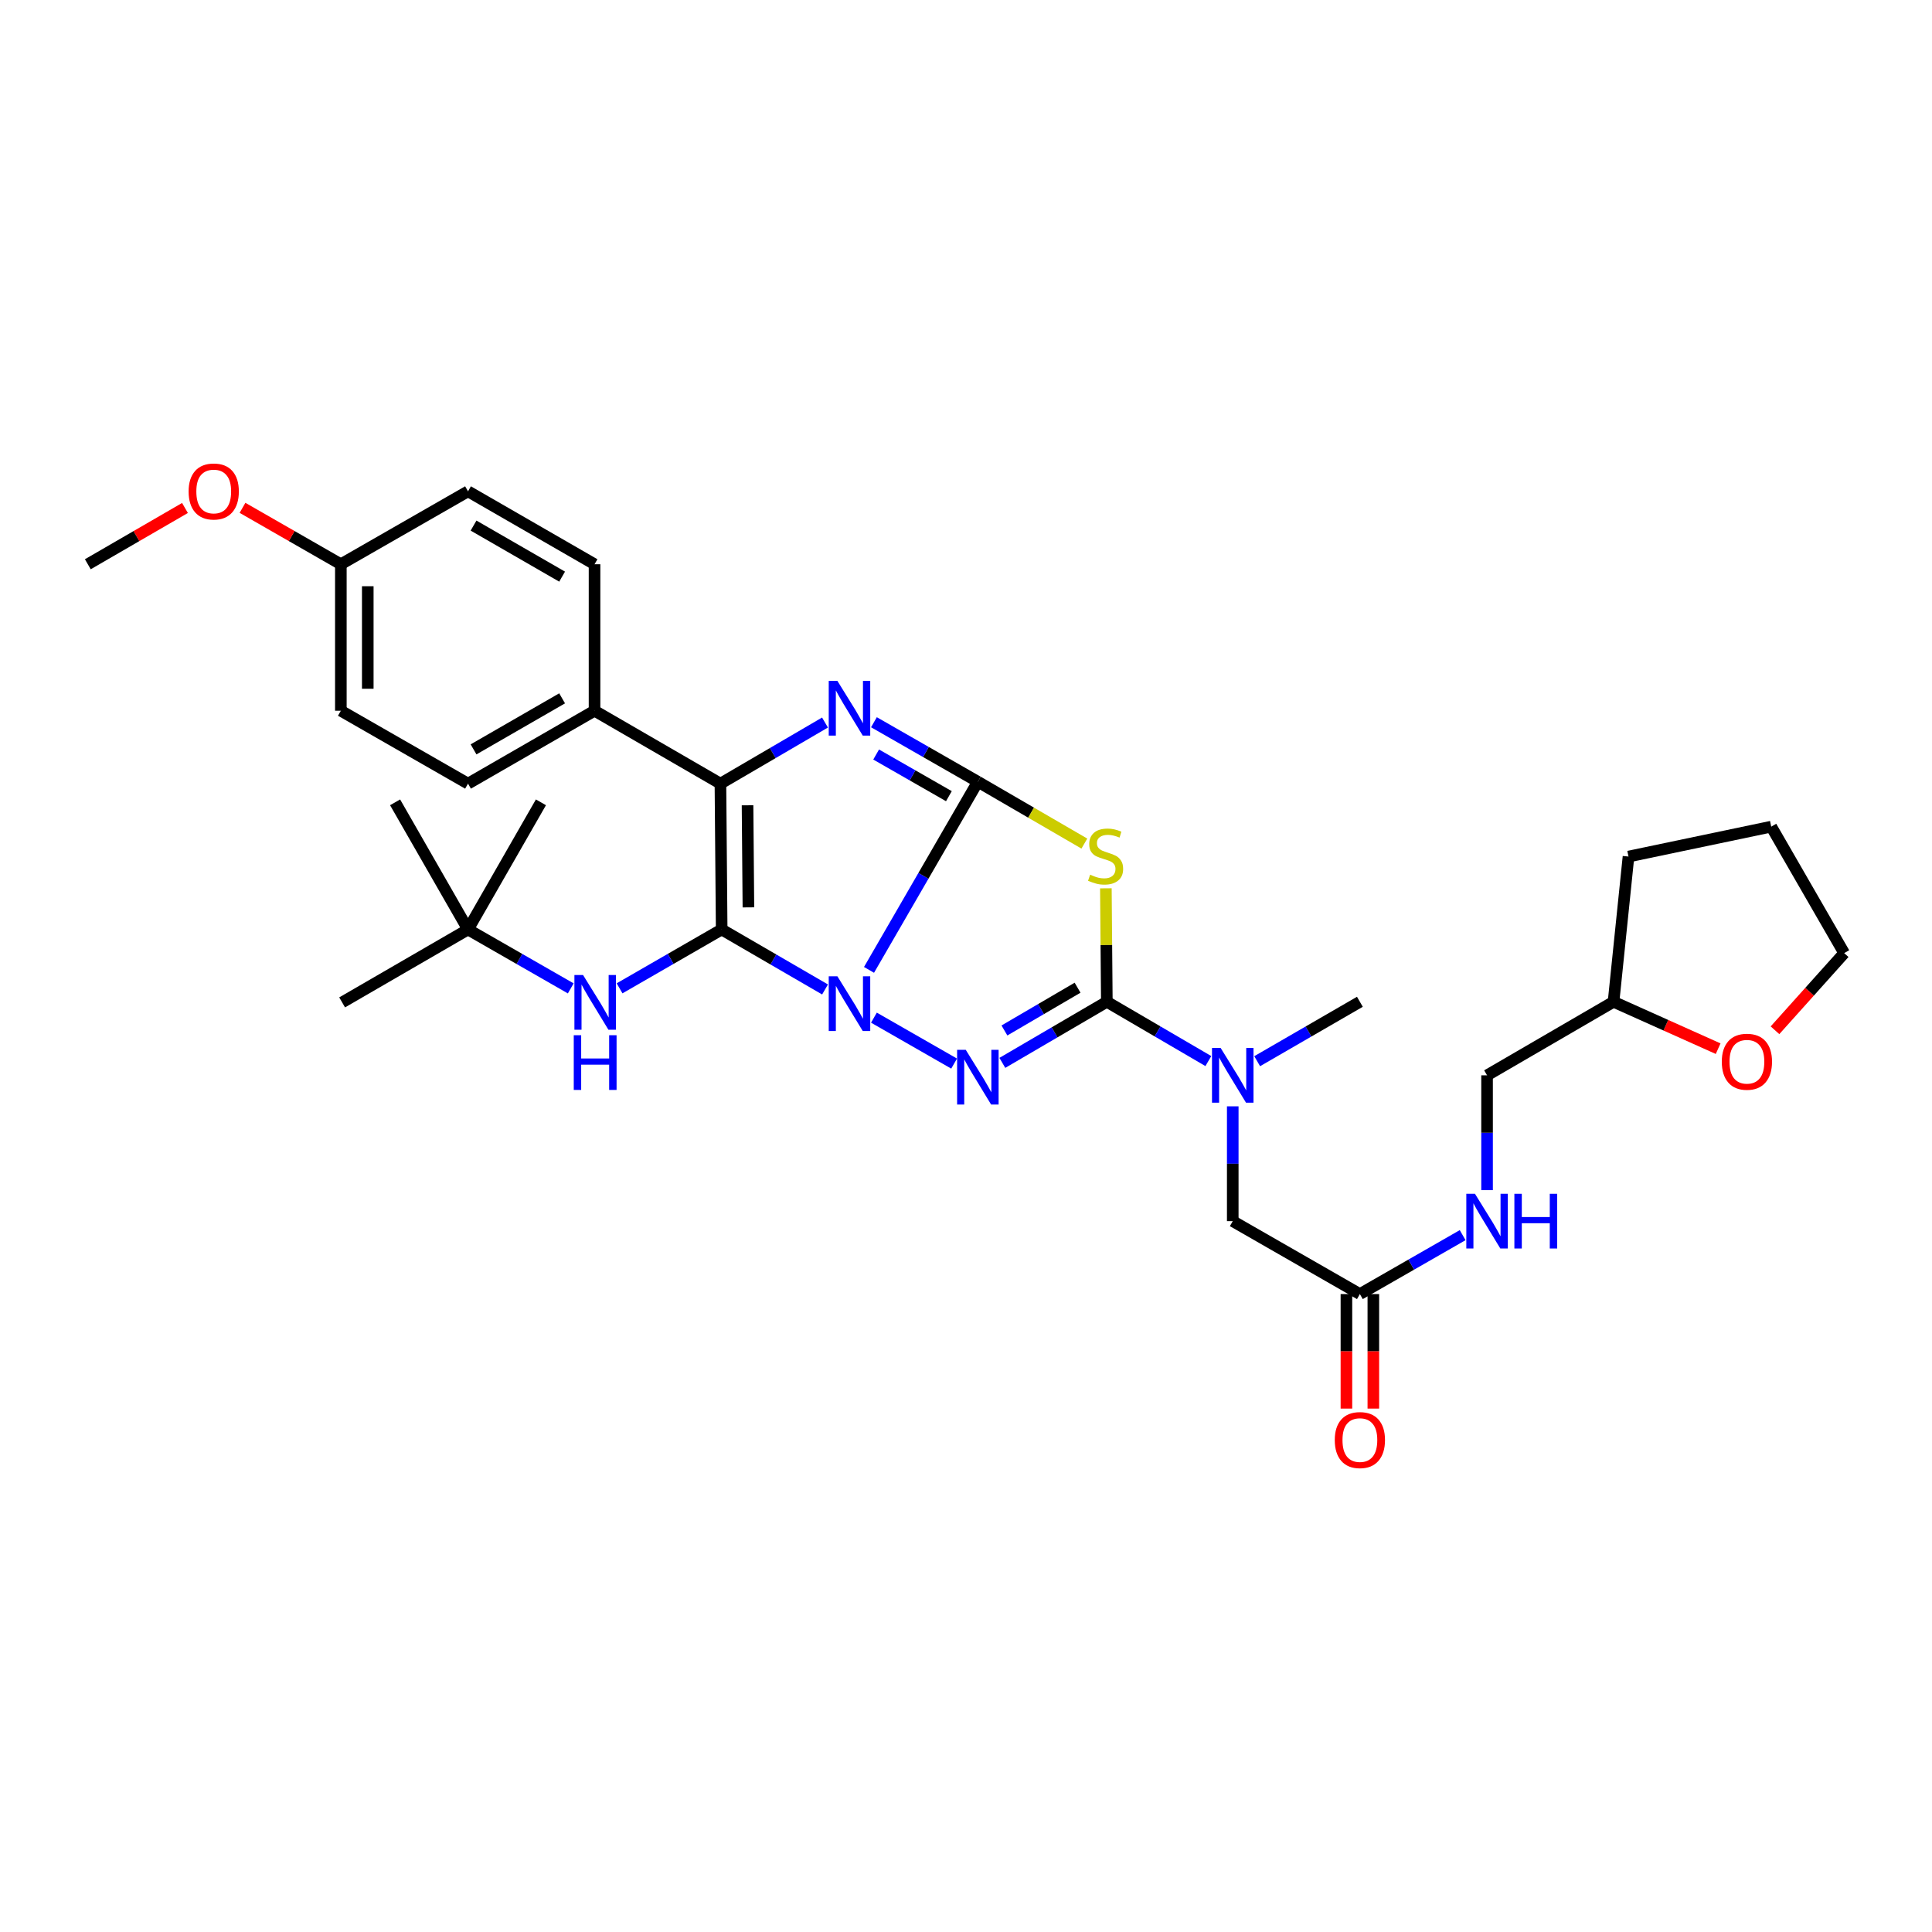 <?xml version='1.0' encoding='iso-8859-1'?>
<svg version='1.1' baseProfile='full'
              xmlns='http://www.w3.org/2000/svg'
                      xmlns:rdkit='http://www.rdkit.org/xml'
                      xmlns:xlink='http://www.w3.org/1999/xlink'
                  xml:space='preserve'
width='1000px' height='1000px' viewBox='0 0 1000 1000'>
<!-- END OF HEADER -->
<rect style='opacity:1.0;fill:#FFFFFF;stroke:none' width='1000' height='1000' x='0' y='0'> </rect>
<path class='bond-0' d='M 449.802,502.01 L 477.971,453.32' style='fill:none;fill-rule:evenodd;stroke:#0000FF;stroke-width:6px;stroke-linecap:butt;stroke-linejoin:miter;stroke-opacity:1' />
<path class='bond-0' d='M 477.971,453.32 L 506.139,404.63' style='fill:none;fill-rule:evenodd;stroke:#000000;stroke-width:6px;stroke-linecap:butt;stroke-linejoin:miter;stroke-opacity:1' />
<path class='bond-1' d='M 427.039,512.145 L 400.288,496.62' style='fill:none;fill-rule:evenodd;stroke:#0000FF;stroke-width:6px;stroke-linecap:butt;stroke-linejoin:miter;stroke-opacity:1' />
<path class='bond-1' d='M 400.288,496.62 L 373.537,481.096' style='fill:none;fill-rule:evenodd;stroke:#000000;stroke-width:6px;stroke-linecap:butt;stroke-linejoin:miter;stroke-opacity:1' />
<path class='bond-2' d='M 452.346,526.737 L 493.849,550.513' style='fill:none;fill-rule:evenodd;stroke:#0000FF;stroke-width:6px;stroke-linecap:butt;stroke-linejoin:miter;stroke-opacity:1' />
<path class='bond-3' d='M 506.139,404.63 L 479.242,389.227' style='fill:none;fill-rule:evenodd;stroke:#000000;stroke-width:6px;stroke-linecap:butt;stroke-linejoin:miter;stroke-opacity:1' />
<path class='bond-3' d='M 479.242,389.227 L 452.346,373.825' style='fill:none;fill-rule:evenodd;stroke:#0000FF;stroke-width:6px;stroke-linecap:butt;stroke-linejoin:miter;stroke-opacity:1' />
<path class='bond-3' d='M 491.145,412.102 L 472.317,401.32' style='fill:none;fill-rule:evenodd;stroke:#000000;stroke-width:6px;stroke-linecap:butt;stroke-linejoin:miter;stroke-opacity:1' />
<path class='bond-3' d='M 472.317,401.32 L 453.49,390.539' style='fill:none;fill-rule:evenodd;stroke:#0000FF;stroke-width:6px;stroke-linecap:butt;stroke-linejoin:miter;stroke-opacity:1' />
<path class='bond-4' d='M 506.139,404.63 L 533.701,420.634' style='fill:none;fill-rule:evenodd;stroke:#000000;stroke-width:6px;stroke-linecap:butt;stroke-linejoin:miter;stroke-opacity:1' />
<path class='bond-4' d='M 533.701,420.634 L 561.263,436.639' style='fill:none;fill-rule:evenodd;stroke:#CCCC00;stroke-width:6px;stroke-linecap:butt;stroke-linejoin:miter;stroke-opacity:1' />
<path class='bond-6' d='M 373.537,481.096 L 372.895,405.613' style='fill:none;fill-rule:evenodd;stroke:#000000;stroke-width:6px;stroke-linecap:butt;stroke-linejoin:miter;stroke-opacity:1' />
<path class='bond-6' d='M 387.376,469.655 L 386.926,416.817' style='fill:none;fill-rule:evenodd;stroke:#000000;stroke-width:6px;stroke-linecap:butt;stroke-linejoin:miter;stroke-opacity:1' />
<path class='bond-7' d='M 373.537,481.096 L 347.112,496.327' style='fill:none;fill-rule:evenodd;stroke:#000000;stroke-width:6px;stroke-linecap:butt;stroke-linejoin:miter;stroke-opacity:1' />
<path class='bond-7' d='M 347.112,496.327 L 320.687,511.558' style='fill:none;fill-rule:evenodd;stroke:#0000FF;stroke-width:6px;stroke-linecap:butt;stroke-linejoin:miter;stroke-opacity:1' />
<path class='bond-5' d='M 518.813,550.144 L 545.855,534.332' style='fill:none;fill-rule:evenodd;stroke:#0000FF;stroke-width:6px;stroke-linecap:butt;stroke-linejoin:miter;stroke-opacity:1' />
<path class='bond-5' d='M 545.855,534.332 L 572.897,518.52' style='fill:none;fill-rule:evenodd;stroke:#000000;stroke-width:6px;stroke-linecap:butt;stroke-linejoin:miter;stroke-opacity:1' />
<path class='bond-5' d='M 519.891,533.37 L 538.821,522.302' style='fill:none;fill-rule:evenodd;stroke:#0000FF;stroke-width:6px;stroke-linecap:butt;stroke-linejoin:miter;stroke-opacity:1' />
<path class='bond-5' d='M 538.821,522.302 L 557.75,511.234' style='fill:none;fill-rule:evenodd;stroke:#000000;stroke-width:6px;stroke-linecap:butt;stroke-linejoin:miter;stroke-opacity:1' />
<path class='bond-33' d='M 427.017,373.985 L 399.956,389.799' style='fill:none;fill-rule:evenodd;stroke:#0000FF;stroke-width:6px;stroke-linecap:butt;stroke-linejoin:miter;stroke-opacity:1' />
<path class='bond-33' d='M 399.956,389.799 L 372.895,405.613' style='fill:none;fill-rule:evenodd;stroke:#000000;stroke-width:6px;stroke-linecap:butt;stroke-linejoin:miter;stroke-opacity:1' />
<path class='bond-32' d='M 572.397,459.789 L 572.647,489.154' style='fill:none;fill-rule:evenodd;stroke:#CCCC00;stroke-width:6px;stroke-linecap:butt;stroke-linejoin:miter;stroke-opacity:1' />
<path class='bond-32' d='M 572.647,489.154 L 572.897,518.52' style='fill:none;fill-rule:evenodd;stroke:#000000;stroke-width:6px;stroke-linecap:butt;stroke-linejoin:miter;stroke-opacity:1' />
<path class='bond-8' d='M 572.897,518.52 L 599.169,533.865' style='fill:none;fill-rule:evenodd;stroke:#000000;stroke-width:6px;stroke-linecap:butt;stroke-linejoin:miter;stroke-opacity:1' />
<path class='bond-8' d='M 599.169,533.865 L 625.441,549.211' style='fill:none;fill-rule:evenodd;stroke:#0000FF;stroke-width:6px;stroke-linecap:butt;stroke-linejoin:miter;stroke-opacity:1' />
<path class='bond-9' d='M 372.895,405.613 L 307.732,367.872' style='fill:none;fill-rule:evenodd;stroke:#000000;stroke-width:6px;stroke-linecap:butt;stroke-linejoin:miter;stroke-opacity:1' />
<path class='bond-13' d='M 295.42,511.59 L 268.832,496.343' style='fill:none;fill-rule:evenodd;stroke:#0000FF;stroke-width:6px;stroke-linecap:butt;stroke-linejoin:miter;stroke-opacity:1' />
<path class='bond-13' d='M 268.832,496.343 L 242.244,481.096' style='fill:none;fill-rule:evenodd;stroke:#000000;stroke-width:6px;stroke-linecap:butt;stroke-linejoin:miter;stroke-opacity:1' />
<path class='bond-11' d='M 638.068,572.633 L 638.068,602.347' style='fill:none;fill-rule:evenodd;stroke:#0000FF;stroke-width:6px;stroke-linecap:butt;stroke-linejoin:miter;stroke-opacity:1' />
<path class='bond-11' d='M 638.068,602.347 L 638.068,632.061' style='fill:none;fill-rule:evenodd;stroke:#000000;stroke-width:6px;stroke-linecap:butt;stroke-linejoin:miter;stroke-opacity:1' />
<path class='bond-24' d='M 650.708,549.274 L 677.291,533.897' style='fill:none;fill-rule:evenodd;stroke:#0000FF;stroke-width:6px;stroke-linecap:butt;stroke-linejoin:miter;stroke-opacity:1' />
<path class='bond-24' d='M 677.291,533.897 L 703.873,518.52' style='fill:none;fill-rule:evenodd;stroke:#000000;stroke-width:6px;stroke-linecap:butt;stroke-linejoin:miter;stroke-opacity:1' />
<path class='bond-16' d='M 307.732,367.872 L 242.244,405.613' style='fill:none;fill-rule:evenodd;stroke:#000000;stroke-width:6px;stroke-linecap:butt;stroke-linejoin:miter;stroke-opacity:1' />
<path class='bond-16' d='M 290.95,361.459 L 245.109,387.878' style='fill:none;fill-rule:evenodd;stroke:#000000;stroke-width:6px;stroke-linecap:butt;stroke-linejoin:miter;stroke-opacity:1' />
<path class='bond-17' d='M 307.732,367.872 L 307.732,292.056' style='fill:none;fill-rule:evenodd;stroke:#000000;stroke-width:6px;stroke-linecap:butt;stroke-linejoin:miter;stroke-opacity:1' />
<path class='bond-10' d='M 703.873,669.81 L 638.068,632.061' style='fill:none;fill-rule:evenodd;stroke:#000000;stroke-width:6px;stroke-linecap:butt;stroke-linejoin:miter;stroke-opacity:1' />
<path class='bond-12' d='M 703.873,669.81 L 730.469,654.559' style='fill:none;fill-rule:evenodd;stroke:#000000;stroke-width:6px;stroke-linecap:butt;stroke-linejoin:miter;stroke-opacity:1' />
<path class='bond-12' d='M 730.469,654.559 L 757.065,639.308' style='fill:none;fill-rule:evenodd;stroke:#0000FF;stroke-width:6px;stroke-linecap:butt;stroke-linejoin:miter;stroke-opacity:1' />
<path class='bond-14' d='M 696.905,669.81 L 696.905,699.448' style='fill:none;fill-rule:evenodd;stroke:#000000;stroke-width:6px;stroke-linecap:butt;stroke-linejoin:miter;stroke-opacity:1' />
<path class='bond-14' d='M 696.905,699.448 L 696.905,729.086' style='fill:none;fill-rule:evenodd;stroke:#FF0000;stroke-width:6px;stroke-linecap:butt;stroke-linejoin:miter;stroke-opacity:1' />
<path class='bond-14' d='M 710.841,669.81 L 710.841,699.448' style='fill:none;fill-rule:evenodd;stroke:#000000;stroke-width:6px;stroke-linecap:butt;stroke-linejoin:miter;stroke-opacity:1' />
<path class='bond-14' d='M 710.841,699.448 L 710.841,729.086' style='fill:none;fill-rule:evenodd;stroke:#FF0000;stroke-width:6px;stroke-linecap:butt;stroke-linejoin:miter;stroke-opacity:1' />
<path class='bond-18' d='M 769.702,616.014 L 769.702,586.3' style='fill:none;fill-rule:evenodd;stroke:#0000FF;stroke-width:6px;stroke-linecap:butt;stroke-linejoin:miter;stroke-opacity:1' />
<path class='bond-18' d='M 769.702,586.3 L 769.702,556.586' style='fill:none;fill-rule:evenodd;stroke:#000000;stroke-width:6px;stroke-linecap:butt;stroke-linejoin:miter;stroke-opacity:1' />
<path class='bond-26' d='M 242.244,481.096 L 177.089,518.837' style='fill:none;fill-rule:evenodd;stroke:#000000;stroke-width:6px;stroke-linecap:butt;stroke-linejoin:miter;stroke-opacity:1' />
<path class='bond-27' d='M 242.244,481.096 L 279.985,415.283' style='fill:none;fill-rule:evenodd;stroke:#000000;stroke-width:6px;stroke-linecap:butt;stroke-linejoin:miter;stroke-opacity:1' />
<path class='bond-28' d='M 242.244,481.096 L 204.502,415.283' style='fill:none;fill-rule:evenodd;stroke:#000000;stroke-width:6px;stroke-linecap:butt;stroke-linejoin:miter;stroke-opacity:1' />
<path class='bond-15' d='M 889.309,542.795 L 862.238,530.657' style='fill:none;fill-rule:evenodd;stroke:#FF0000;stroke-width:6px;stroke-linecap:butt;stroke-linejoin:miter;stroke-opacity:1' />
<path class='bond-15' d='M 862.238,530.657 L 835.167,518.52' style='fill:none;fill-rule:evenodd;stroke:#000000;stroke-width:6px;stroke-linecap:butt;stroke-linejoin:miter;stroke-opacity:1' />
<path class='bond-25' d='M 918.734,533.266 L 936.64,513.301' style='fill:none;fill-rule:evenodd;stroke:#FF0000;stroke-width:6px;stroke-linecap:butt;stroke-linejoin:miter;stroke-opacity:1' />
<path class='bond-25' d='M 936.64,513.301 L 954.545,493.336' style='fill:none;fill-rule:evenodd;stroke:#000000;stroke-width:6px;stroke-linecap:butt;stroke-linejoin:miter;stroke-opacity:1' />
<path class='bond-20' d='M 242.244,405.613 L 176.423,367.872' style='fill:none;fill-rule:evenodd;stroke:#000000;stroke-width:6px;stroke-linecap:butt;stroke-linejoin:miter;stroke-opacity:1' />
<path class='bond-21' d='M 307.732,292.056 L 242.244,254.307' style='fill:none;fill-rule:evenodd;stroke:#000000;stroke-width:6px;stroke-linecap:butt;stroke-linejoin:miter;stroke-opacity:1' />
<path class='bond-21' d='M 290.949,298.467 L 245.108,272.042' style='fill:none;fill-rule:evenodd;stroke:#000000;stroke-width:6px;stroke-linecap:butt;stroke-linejoin:miter;stroke-opacity:1' />
<path class='bond-22' d='M 769.702,556.586 L 835.167,518.52' style='fill:none;fill-rule:evenodd;stroke:#000000;stroke-width:6px;stroke-linecap:butt;stroke-linejoin:miter;stroke-opacity:1' />
<path class='bond-19' d='M 176.423,292.056 L 242.244,254.307' style='fill:none;fill-rule:evenodd;stroke:#000000;stroke-width:6px;stroke-linecap:butt;stroke-linejoin:miter;stroke-opacity:1' />
<path class='bond-23' d='M 176.423,292.056 L 150.972,277.455' style='fill:none;fill-rule:evenodd;stroke:#000000;stroke-width:6px;stroke-linecap:butt;stroke-linejoin:miter;stroke-opacity:1' />
<path class='bond-23' d='M 150.972,277.455 L 125.522,262.853' style='fill:none;fill-rule:evenodd;stroke:#FF0000;stroke-width:6px;stroke-linecap:butt;stroke-linejoin:miter;stroke-opacity:1' />
<path class='bond-34' d='M 176.423,292.056 L 176.423,367.872' style='fill:none;fill-rule:evenodd;stroke:#000000;stroke-width:6px;stroke-linecap:butt;stroke-linejoin:miter;stroke-opacity:1' />
<path class='bond-34' d='M 190.358,303.428 L 190.358,356.499' style='fill:none;fill-rule:evenodd;stroke:#000000;stroke-width:6px;stroke-linecap:butt;stroke-linejoin:miter;stroke-opacity:1' />
<path class='bond-30' d='M 835.167,518.52 L 842.908,443.354' style='fill:none;fill-rule:evenodd;stroke:#000000;stroke-width:6px;stroke-linecap:butt;stroke-linejoin:miter;stroke-opacity:1' />
<path class='bond-29' d='M 95.742,262.928 L 70.598,277.492' style='fill:none;fill-rule:evenodd;stroke:#FF0000;stroke-width:6px;stroke-linecap:butt;stroke-linejoin:miter;stroke-opacity:1' />
<path class='bond-29' d='M 70.598,277.492 L 45.455,292.056' style='fill:none;fill-rule:evenodd;stroke:#000000;stroke-width:6px;stroke-linecap:butt;stroke-linejoin:miter;stroke-opacity:1' />
<path class='bond-35' d='M 954.545,493.336 L 916.789,427.871' style='fill:none;fill-rule:evenodd;stroke:#000000;stroke-width:6px;stroke-linecap:butt;stroke-linejoin:miter;stroke-opacity:1' />
<path class='bond-31' d='M 842.908,443.354 L 916.789,427.871' style='fill:none;fill-rule:evenodd;stroke:#000000;stroke-width:6px;stroke-linecap:butt;stroke-linejoin:miter;stroke-opacity:1' />
<path  class='atom-0' d='M 433.431 505.327
L 442.711 520.327
Q 443.631 521.807, 445.111 524.487
Q 446.591 527.167, 446.671 527.327
L 446.671 505.327
L 450.431 505.327
L 450.431 533.647
L 446.551 533.647
L 436.591 517.247
Q 435.431 515.327, 434.191 513.127
Q 432.991 510.927, 432.631 510.247
L 432.631 533.647
L 428.951 533.647
L 428.951 505.327
L 433.431 505.327
' fill='#0000FF'/>
<path  class='atom-3' d='M 499.879 543.394
L 509.159 558.394
Q 510.079 559.874, 511.559 562.554
Q 513.039 565.234, 513.119 565.394
L 513.119 543.394
L 516.879 543.394
L 516.879 571.714
L 512.999 571.714
L 503.039 555.314
Q 501.879 553.394, 500.639 551.194
Q 499.439 548.994, 499.079 548.314
L 499.079 571.714
L 495.399 571.714
L 495.399 543.394
L 499.879 543.394
' fill='#0000FF'/>
<path  class='atom-4' d='M 433.431 352.419
L 442.711 367.419
Q 443.631 368.899, 445.111 371.579
Q 446.591 374.259, 446.671 374.419
L 446.671 352.419
L 450.431 352.419
L 450.431 380.739
L 446.551 380.739
L 436.591 364.339
Q 435.431 362.419, 434.191 360.219
Q 432.991 358.019, 432.631 357.339
L 432.631 380.739
L 428.951 380.739
L 428.951 352.419
L 433.431 352.419
' fill='#0000FF'/>
<path  class='atom-5' d='M 564.254 452.741
Q 564.574 452.861, 565.894 453.421
Q 567.214 453.981, 568.654 454.341
Q 570.134 454.661, 571.574 454.661
Q 574.254 454.661, 575.814 453.381
Q 577.374 452.061, 577.374 449.781
Q 577.374 448.221, 576.574 447.261
Q 575.814 446.301, 574.614 445.781
Q 573.414 445.261, 571.414 444.661
Q 568.894 443.901, 567.374 443.181
Q 565.894 442.461, 564.814 440.941
Q 563.774 439.421, 563.774 436.861
Q 563.774 433.301, 566.174 431.101
Q 568.614 428.901, 573.414 428.901
Q 576.694 428.901, 580.414 430.461
L 579.494 433.541
Q 576.094 432.141, 573.534 432.141
Q 570.774 432.141, 569.254 433.301
Q 567.734 434.421, 567.774 436.381
Q 567.774 437.901, 568.534 438.821
Q 569.334 439.741, 570.454 440.261
Q 571.614 440.781, 573.534 441.381
Q 576.094 442.181, 577.614 442.981
Q 579.134 443.781, 580.214 445.421
Q 581.334 447.021, 581.334 449.781
Q 581.334 453.701, 578.694 455.821
Q 576.094 457.901, 571.734 457.901
Q 569.214 457.901, 567.294 457.341
Q 565.414 456.821, 563.174 455.901
L 564.254 452.741
' fill='#CCCC00'/>
<path  class='atom-8' d='M 301.797 504.677
L 311.077 519.677
Q 311.997 521.157, 313.477 523.837
Q 314.957 526.517, 315.037 526.677
L 315.037 504.677
L 318.797 504.677
L 318.797 532.997
L 314.917 532.997
L 304.957 516.597
Q 303.797 514.677, 302.557 512.477
Q 301.357 510.277, 300.997 509.597
L 300.997 532.997
L 297.317 532.997
L 297.317 504.677
L 301.797 504.677
' fill='#0000FF'/>
<path  class='atom-8' d='M 296.977 535.829
L 300.817 535.829
L 300.817 547.869
L 315.297 547.869
L 315.297 535.829
L 319.137 535.829
L 319.137 564.149
L 315.297 564.149
L 315.297 551.069
L 300.817 551.069
L 300.817 564.149
L 296.977 564.149
L 296.977 535.829
' fill='#0000FF'/>
<path  class='atom-9' d='M 631.808 542.426
L 641.088 557.426
Q 642.008 558.906, 643.488 561.586
Q 644.968 564.266, 645.048 564.426
L 645.048 542.426
L 648.808 542.426
L 648.808 570.746
L 644.928 570.746
L 634.968 554.346
Q 633.808 552.426, 632.568 550.226
Q 631.368 548.026, 631.008 547.346
L 631.008 570.746
L 627.328 570.746
L 627.328 542.426
L 631.808 542.426
' fill='#0000FF'/>
<path  class='atom-13' d='M 763.442 617.901
L 772.722 632.901
Q 773.642 634.381, 775.122 637.061
Q 776.602 639.741, 776.682 639.901
L 776.682 617.901
L 780.442 617.901
L 780.442 646.221
L 776.562 646.221
L 766.602 629.821
Q 765.442 627.901, 764.202 625.701
Q 763.002 623.501, 762.642 622.821
L 762.642 646.221
L 758.962 646.221
L 758.962 617.901
L 763.442 617.901
' fill='#0000FF'/>
<path  class='atom-13' d='M 783.842 617.901
L 787.682 617.901
L 787.682 629.941
L 802.162 629.941
L 802.162 617.901
L 806.002 617.901
L 806.002 646.221
L 802.162 646.221
L 802.162 633.141
L 787.682 633.141
L 787.682 646.221
L 783.842 646.221
L 783.842 617.901
' fill='#0000FF'/>
<path  class='atom-15' d='M 690.873 745.373
Q 690.873 738.573, 694.233 734.773
Q 697.593 730.973, 703.873 730.973
Q 710.153 730.973, 713.513 734.773
Q 716.873 738.573, 716.873 745.373
Q 716.873 752.253, 713.473 756.173
Q 710.073 760.053, 703.873 760.053
Q 697.633 760.053, 694.233 756.173
Q 690.873 752.293, 690.873 745.373
M 703.873 756.853
Q 708.193 756.853, 710.513 753.973
Q 712.873 751.053, 712.873 745.373
Q 712.873 739.813, 710.513 737.013
Q 708.193 734.173, 703.873 734.173
Q 699.553 734.173, 697.193 736.973
Q 694.873 739.773, 694.873 745.373
Q 694.873 751.093, 697.193 753.973
Q 699.553 756.853, 703.873 756.853
' fill='#FF0000'/>
<path  class='atom-16' d='M 891.2 549.552
Q 891.2 542.752, 894.56 538.952
Q 897.92 535.152, 904.2 535.152
Q 910.48 535.152, 913.84 538.952
Q 917.2 542.752, 917.2 549.552
Q 917.2 556.432, 913.8 560.352
Q 910.4 564.232, 904.2 564.232
Q 897.96 564.232, 894.56 560.352
Q 891.2 556.472, 891.2 549.552
M 904.2 561.032
Q 908.52 561.032, 910.84 558.152
Q 913.2 555.232, 913.2 549.552
Q 913.2 543.992, 910.84 541.192
Q 908.52 538.352, 904.2 538.352
Q 899.88 538.352, 897.52 541.152
Q 895.2 543.952, 895.2 549.552
Q 895.2 555.272, 897.52 558.152
Q 899.88 561.032, 904.2 561.032
' fill='#FF0000'/>
<path  class='atom-24' d='M 97.625 254.387
Q 97.625 247.587, 100.985 243.787
Q 104.345 239.987, 110.625 239.987
Q 116.905 239.987, 120.265 243.787
Q 123.625 247.587, 123.625 254.387
Q 123.625 261.267, 120.225 265.187
Q 116.825 269.067, 110.625 269.067
Q 104.385 269.067, 100.985 265.187
Q 97.625 261.307, 97.625 254.387
M 110.625 265.867
Q 114.945 265.867, 117.265 262.987
Q 119.625 260.067, 119.625 254.387
Q 119.625 248.827, 117.265 246.027
Q 114.945 243.187, 110.625 243.187
Q 106.305 243.187, 103.945 245.987
Q 101.625 248.787, 101.625 254.387
Q 101.625 260.107, 103.945 262.987
Q 106.305 265.867, 110.625 265.867
' fill='#FF0000'/>
</svg>
